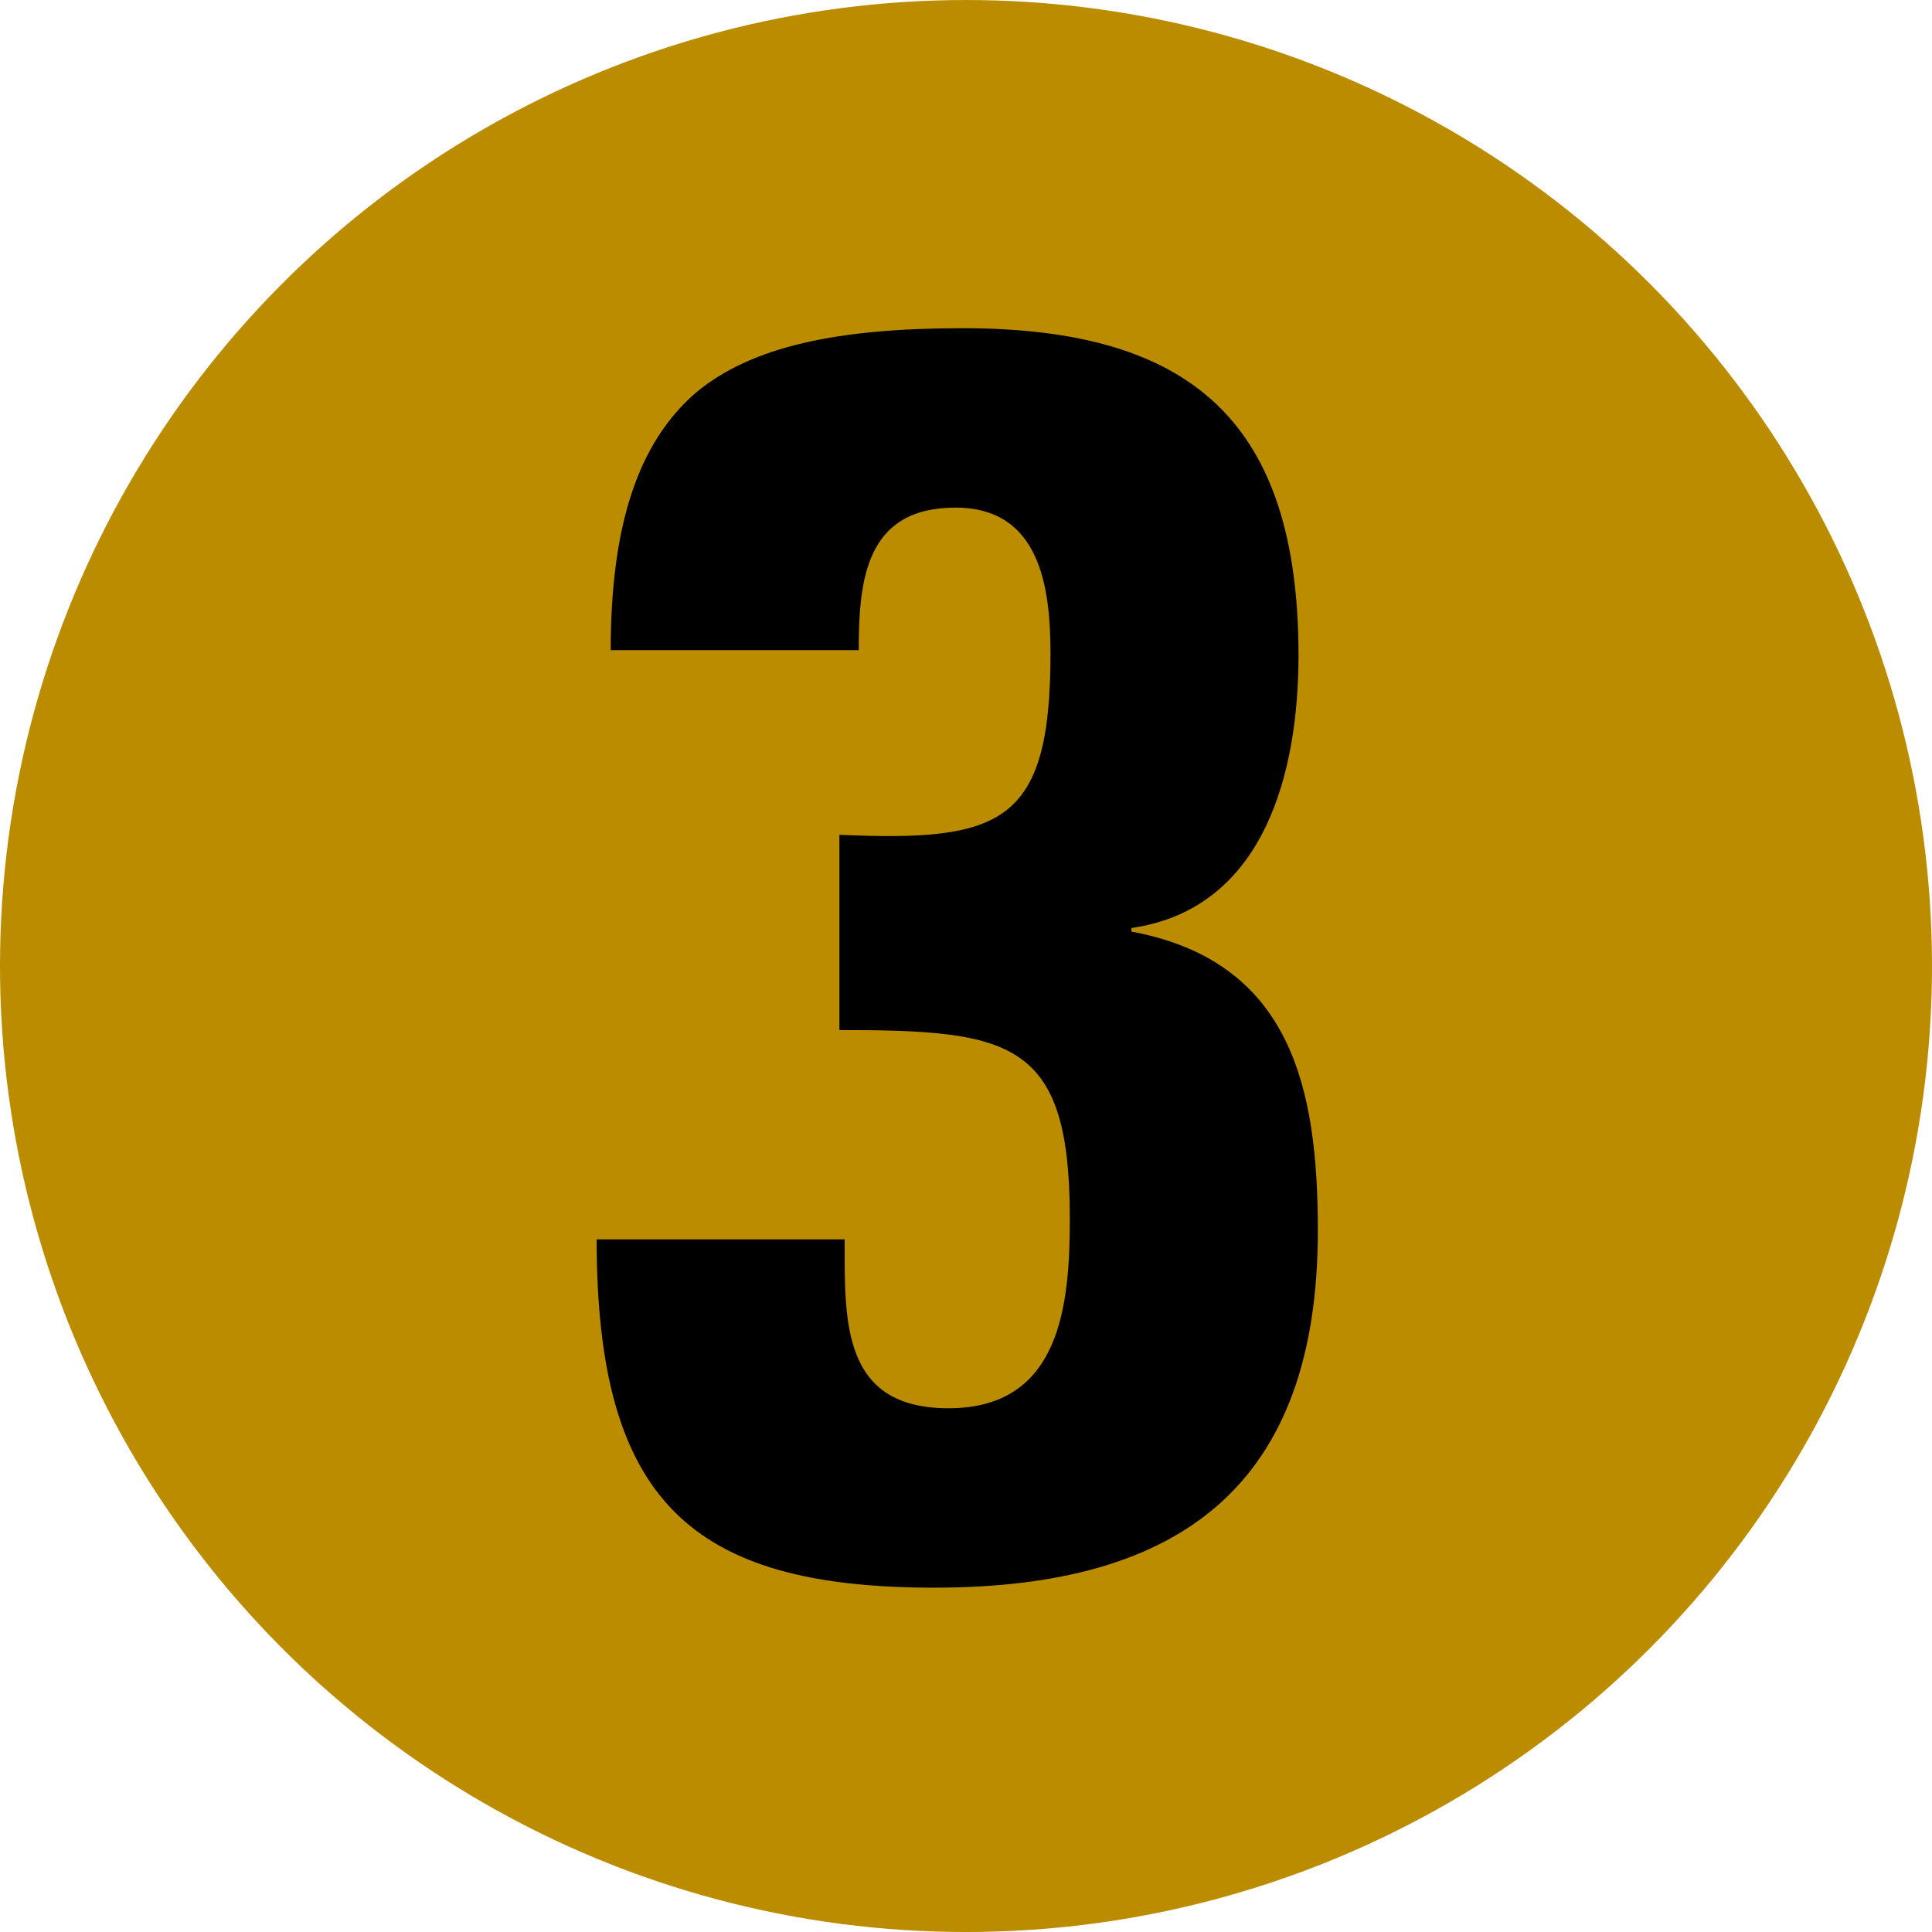 <svg xmlns="http://www.w3.org/2000/svg" xml:space="preserve" width="450px" height="450px" x="0px" y="0px" viewBox="0 0 450 450"><circle cx="225" cy="225.003" r="225" fill="#BB8C00"/><path d="M142.25 151.423c0-29.5 6.554-48.346 19.665-59.818 13.11-11.062 33.597-15.16 62.276-15.16 53.262 0 78.255 21.716 78.255 76.207 0 27.041-7.786 59-38.923 63.507v.819c37.284 6.965 43.428 36.462 43.428 69.648 0 59.003-31.547 83.175-89.316 83.175-56.539 0-78.664-20.081-78.664-81.126h57.769c0 18.85-.819 39.336 24.174 39.336 26.22 0 28.269-24.174 28.269-44.252 0-41.379-13.52-43.839-53.67-43.839v-45.478c37.691 1.64 49.166-2.458 49.166-42.199 0-15.57-2.46-34.006-22.125-34.006-20.895 0-22.534 16.797-22.534 33.187z"/></svg>